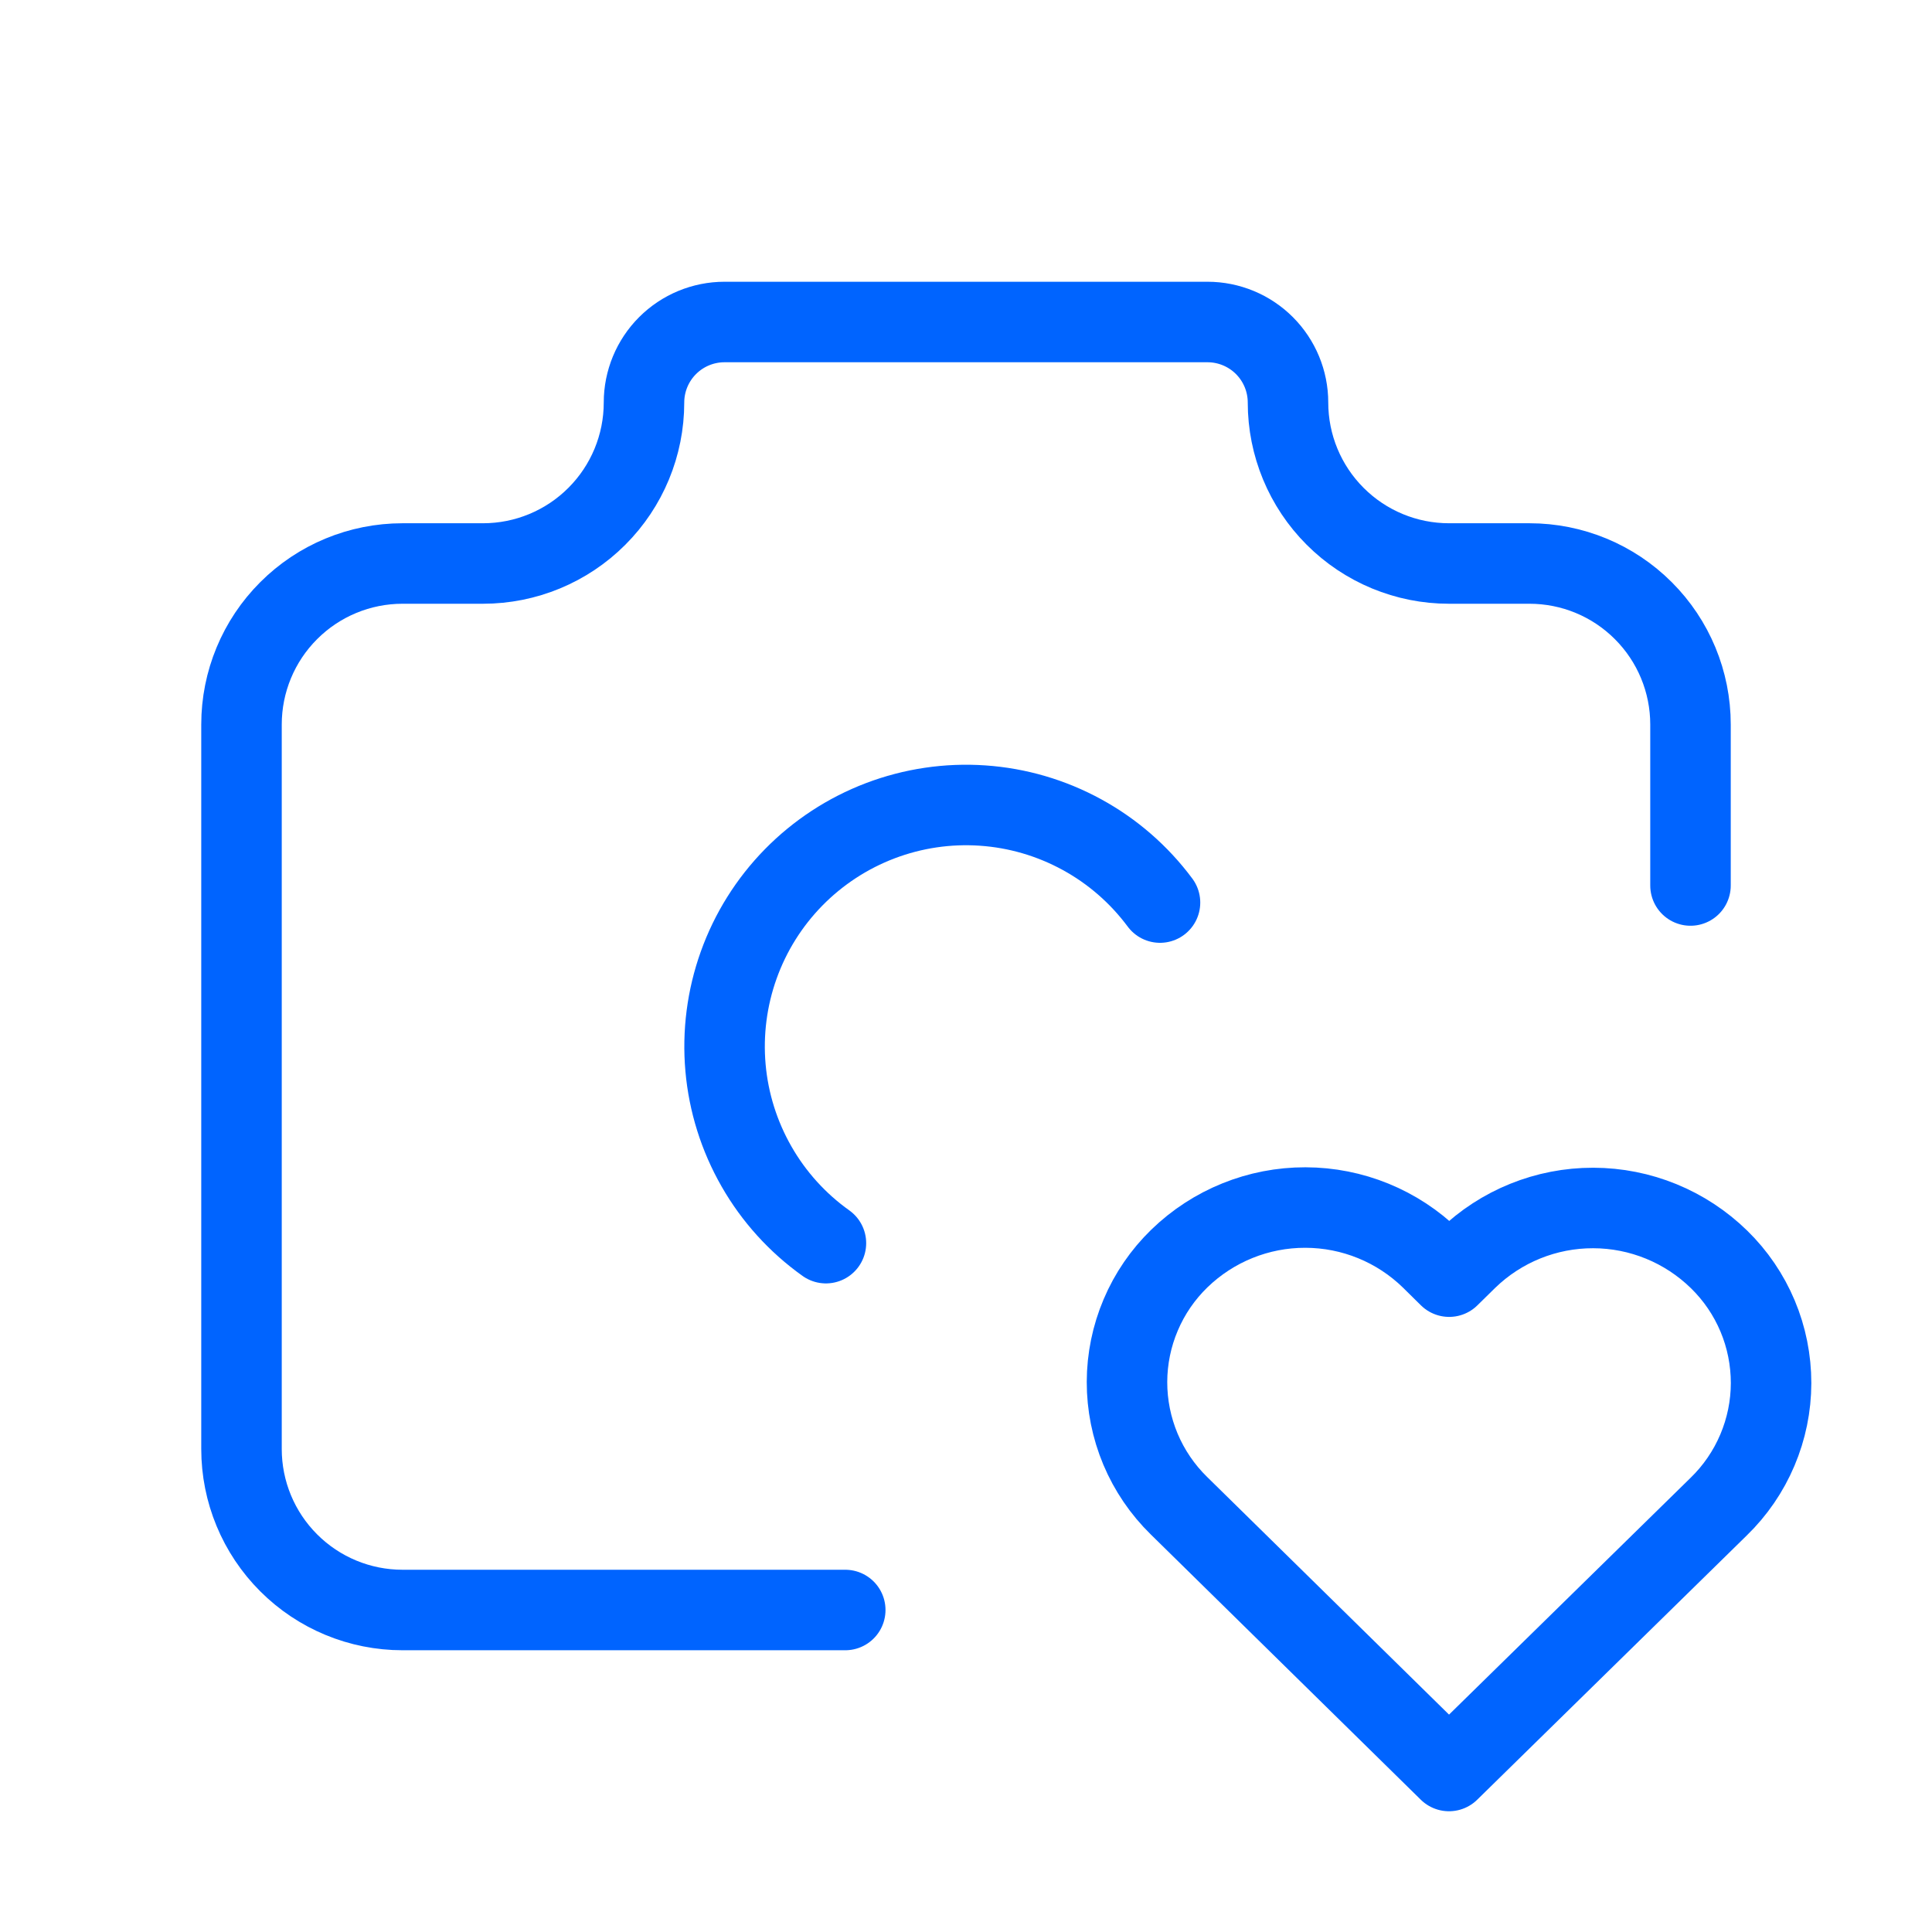 <?xml version="1.0" encoding="UTF-8"?> <svg xmlns="http://www.w3.org/2000/svg" width="48" height="48" viewBox="0 0 48 48" fill="none"><g clip-path="url(#clip0_11572_25893)"><path d="M21 40H10C8.939 40 7.922 39.579 7.172 38.828C6.421 38.078 6 37.061 6 36V18C6 16.939 6.421 15.922 7.172 15.172C7.922 14.421 8.939 14 10 14H12C13.061 14 14.078 13.579 14.828 12.828C15.579 12.078 16 11.061 16 10C16 9.47 16.211 8.961 16.586 8.586C16.961 8.211 17.47 8 18 8H30C30.53 8 31.039 8.211 31.414 8.586C31.789 8.961 32 9.47 32 10C32 11.061 32.421 12.078 33.172 12.828C33.922 13.579 34.939 14 36 14H38C39.061 14 40.078 14.421 40.828 15.172C41.579 15.922 42 16.939 42 18V22" stroke="#0064FF" stroke-width="2" stroke-linecap="round" stroke-linejoin="round"></path><path d="M28.82 22.424C28.303 21.728 27.642 21.152 26.881 20.736C26.12 20.32 25.279 20.073 24.414 20.014C23.549 19.954 22.681 20.083 21.87 20.391C21.06 20.699 20.326 21.179 19.718 21.798C19.111 22.417 18.645 23.16 18.353 23.977C18.061 24.793 17.949 25.663 18.025 26.527C18.101 27.39 18.364 28.227 18.795 28.98C19.225 29.733 19.814 30.383 20.52 30.886" stroke="#0064FF" stroke-width="2" stroke-linecap="round" stroke-linejoin="round"></path><path d="M36 44L42.7 37.432C43.111 37.033 43.438 36.556 43.661 36.029C43.885 35.502 44.001 34.936 44.002 34.363C44.002 33.791 43.889 33.224 43.667 32.696C43.445 32.168 43.12 31.69 42.71 31.29C41.874 30.473 40.753 30.014 39.584 30.012C38.415 30.009 37.291 30.464 36.452 31.278L36.004 31.718L35.558 31.278C34.723 30.461 33.601 30.003 32.433 30.001C31.264 29.998 30.141 30.453 29.302 31.266C28.891 31.665 28.564 32.141 28.341 32.668C28.117 33.195 28.001 33.762 28 34.334C27.999 34.907 28.113 35.474 28.334 36.002C28.556 36.53 28.881 37.008 29.29 37.408L36 44Z" stroke="#0064FF" stroke-width="2" stroke-linecap="round" stroke-linejoin="round"></path></g><defs><clipPath id="clip0_11572_25893"><rect width="48" height="48" fill="white"></rect></clipPath></defs></svg> 